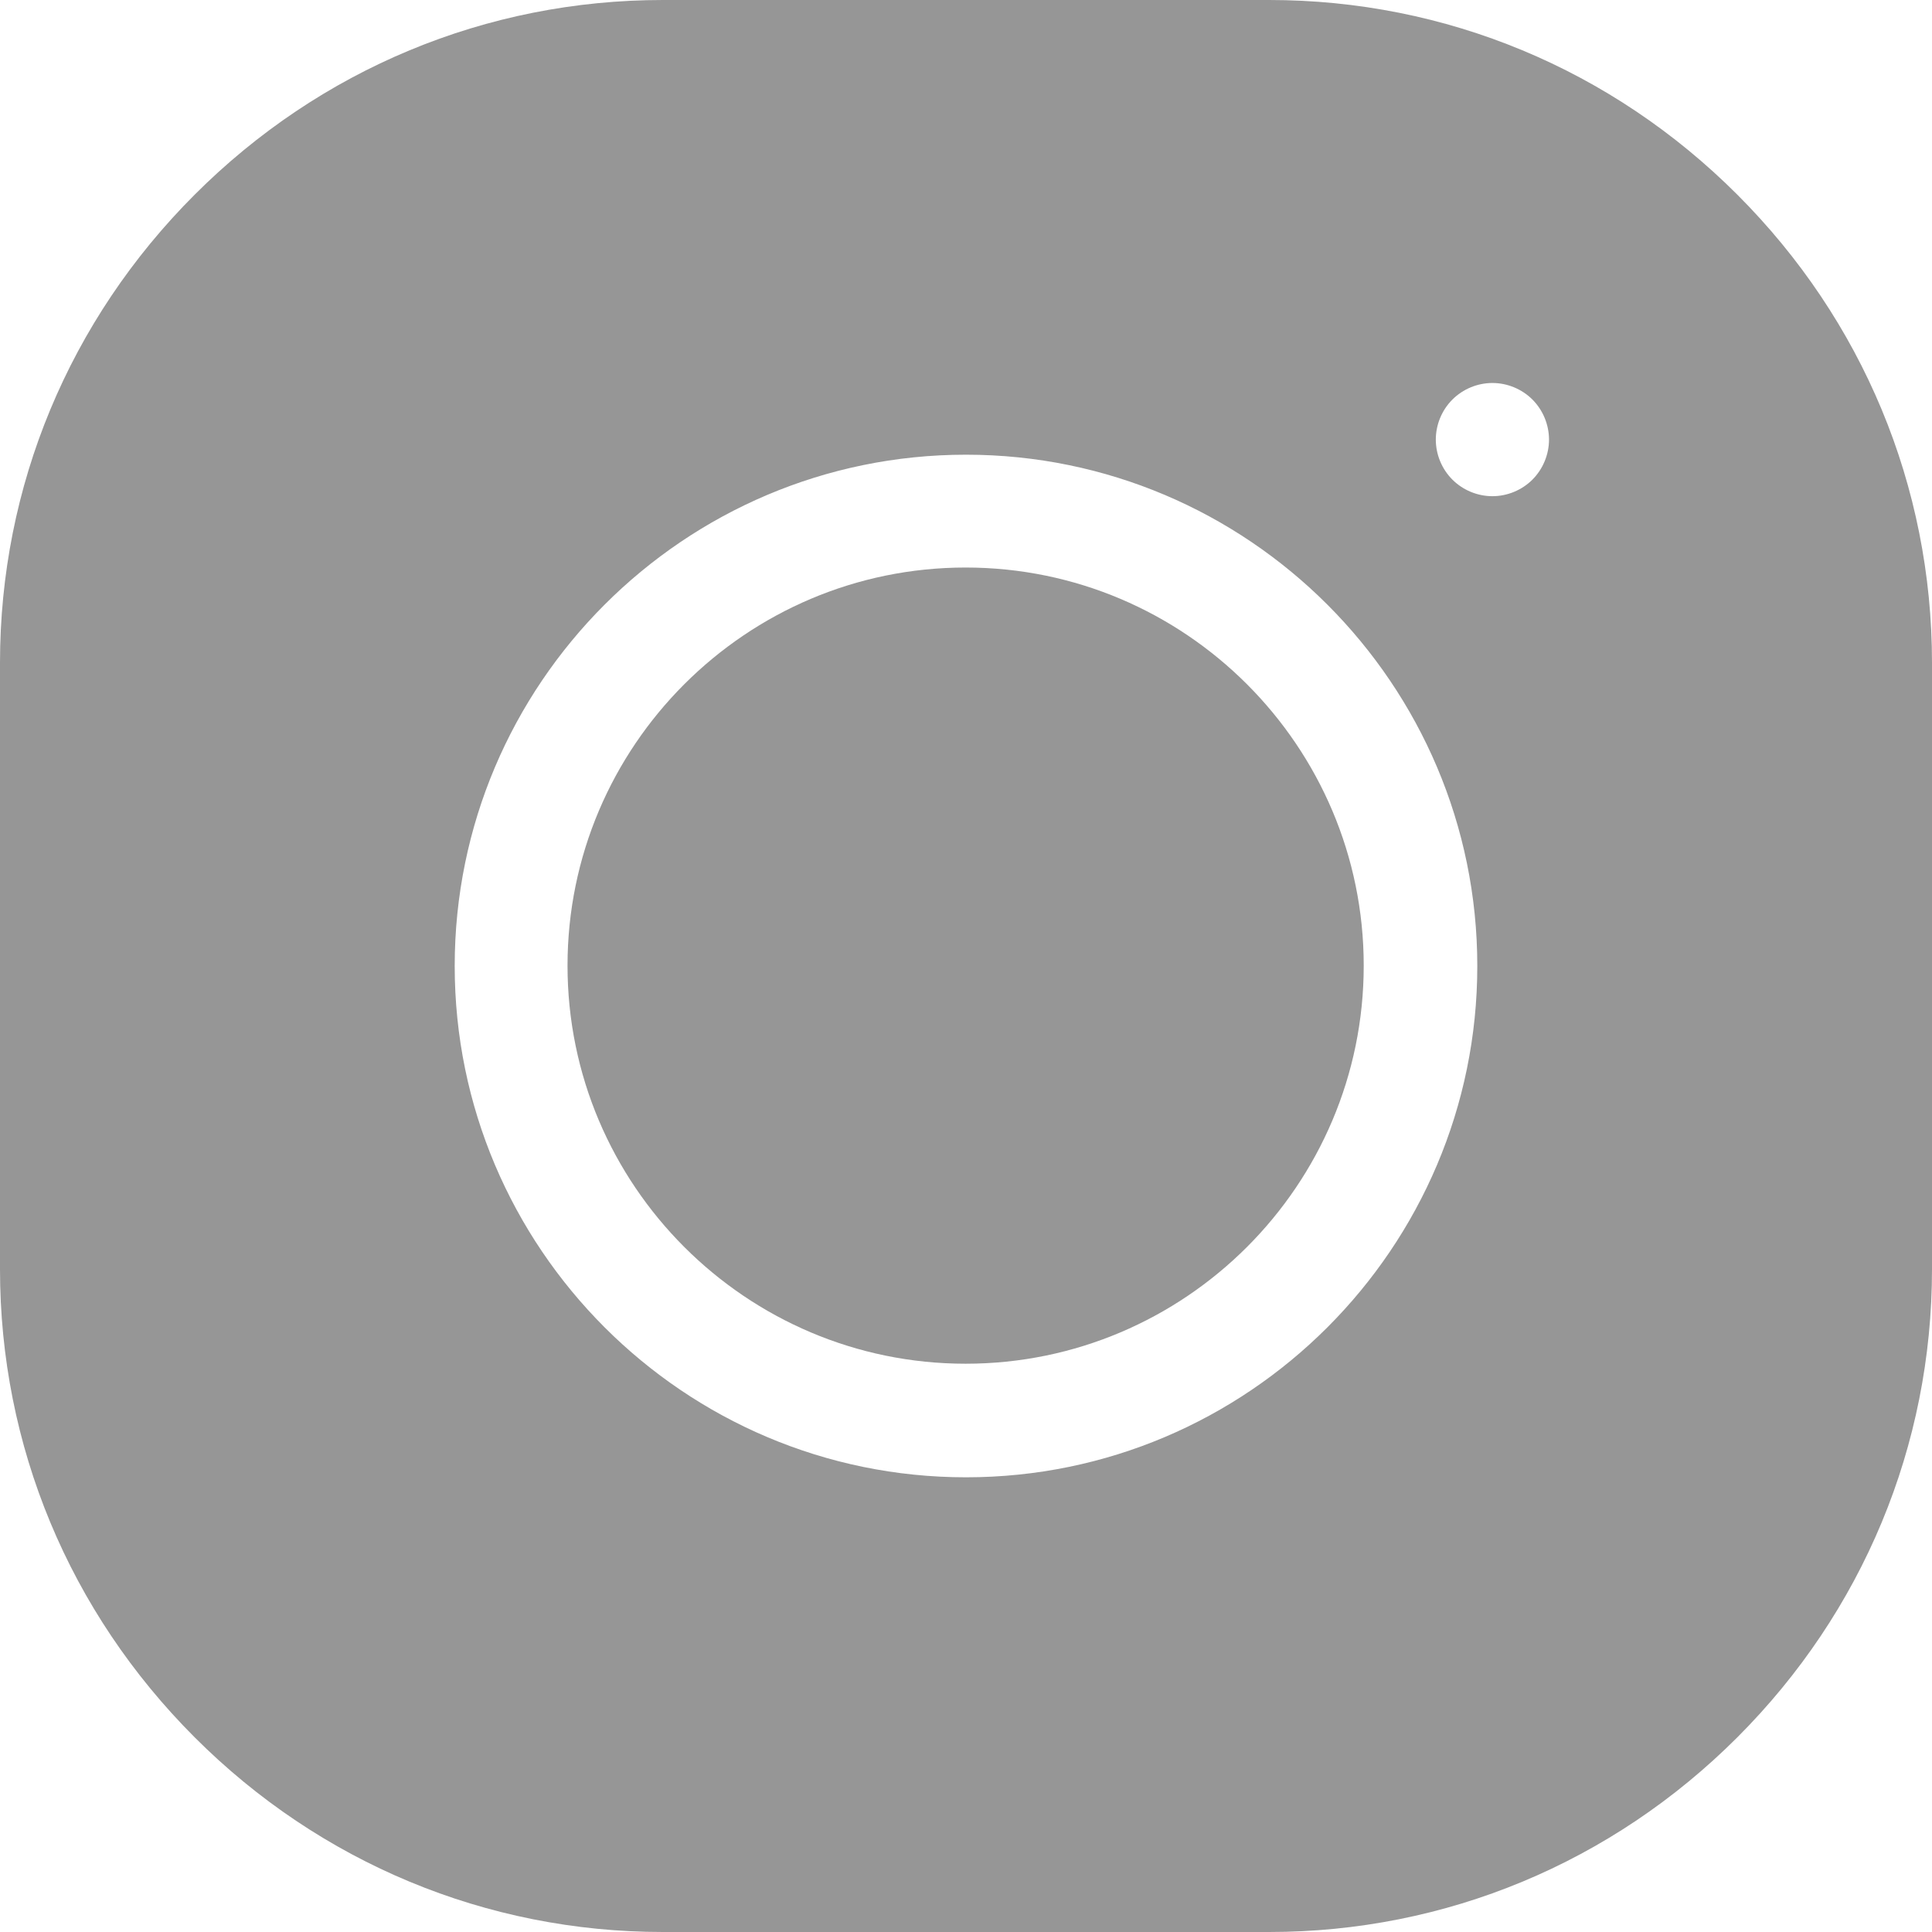 <?xml version="1.0" encoding="UTF-8"?> <svg xmlns="http://www.w3.org/2000/svg" width="640" height="640" viewBox="0 0 640 640" fill="none"> <path d="M319.875 188C247.16 188 188 247.16 188 319.875C188 392.59 247.16 451.75 319.875 451.75C392.59 451.75 451.75 392.59 451.75 319.875C451.75 247.16 392.595 188 319.875 188Z" fill="#969696"></path> <path d="M575.513 64.487C533.926 22.9 478.848 0 420.42 0H219.58C161.152 0 106.069 22.9 64.487 64.487C22.9 106.069 0 161.152 0 219.58V420.415C0 478.848 22.9 533.931 64.487 575.513C106.069 617.1 161.152 640 219.58 640H420.42C478.848 640 533.931 617.1 575.513 575.513C617.095 533.931 640 478.848 640 420.415V219.58C640 161.152 617.095 106.069 575.513 64.487V64.487ZM320 489.375C226.606 489.375 150.625 413.394 150.625 320C150.625 226.606 226.606 150.625 320 150.625C413.394 150.625 489.375 226.606 489.375 320C489.375 413.394 413.394 489.375 320 489.375V489.375ZM507.637 158.882C504.15 162.368 499.312 164.37 494.38 164.37C489.443 164.37 484.614 162.368 481.128 158.882C477.627 155.391 475.63 150.557 475.63 145.62C475.63 140.684 477.627 135.845 481.128 132.358C484.614 128.867 489.438 126.87 494.38 126.87C499.312 126.87 504.15 128.867 507.637 132.358C511.128 135.845 513.13 140.684 513.13 145.62C513.13 150.552 511.128 155.391 507.637 158.882Z" fill="#969696"></path> </svg> 